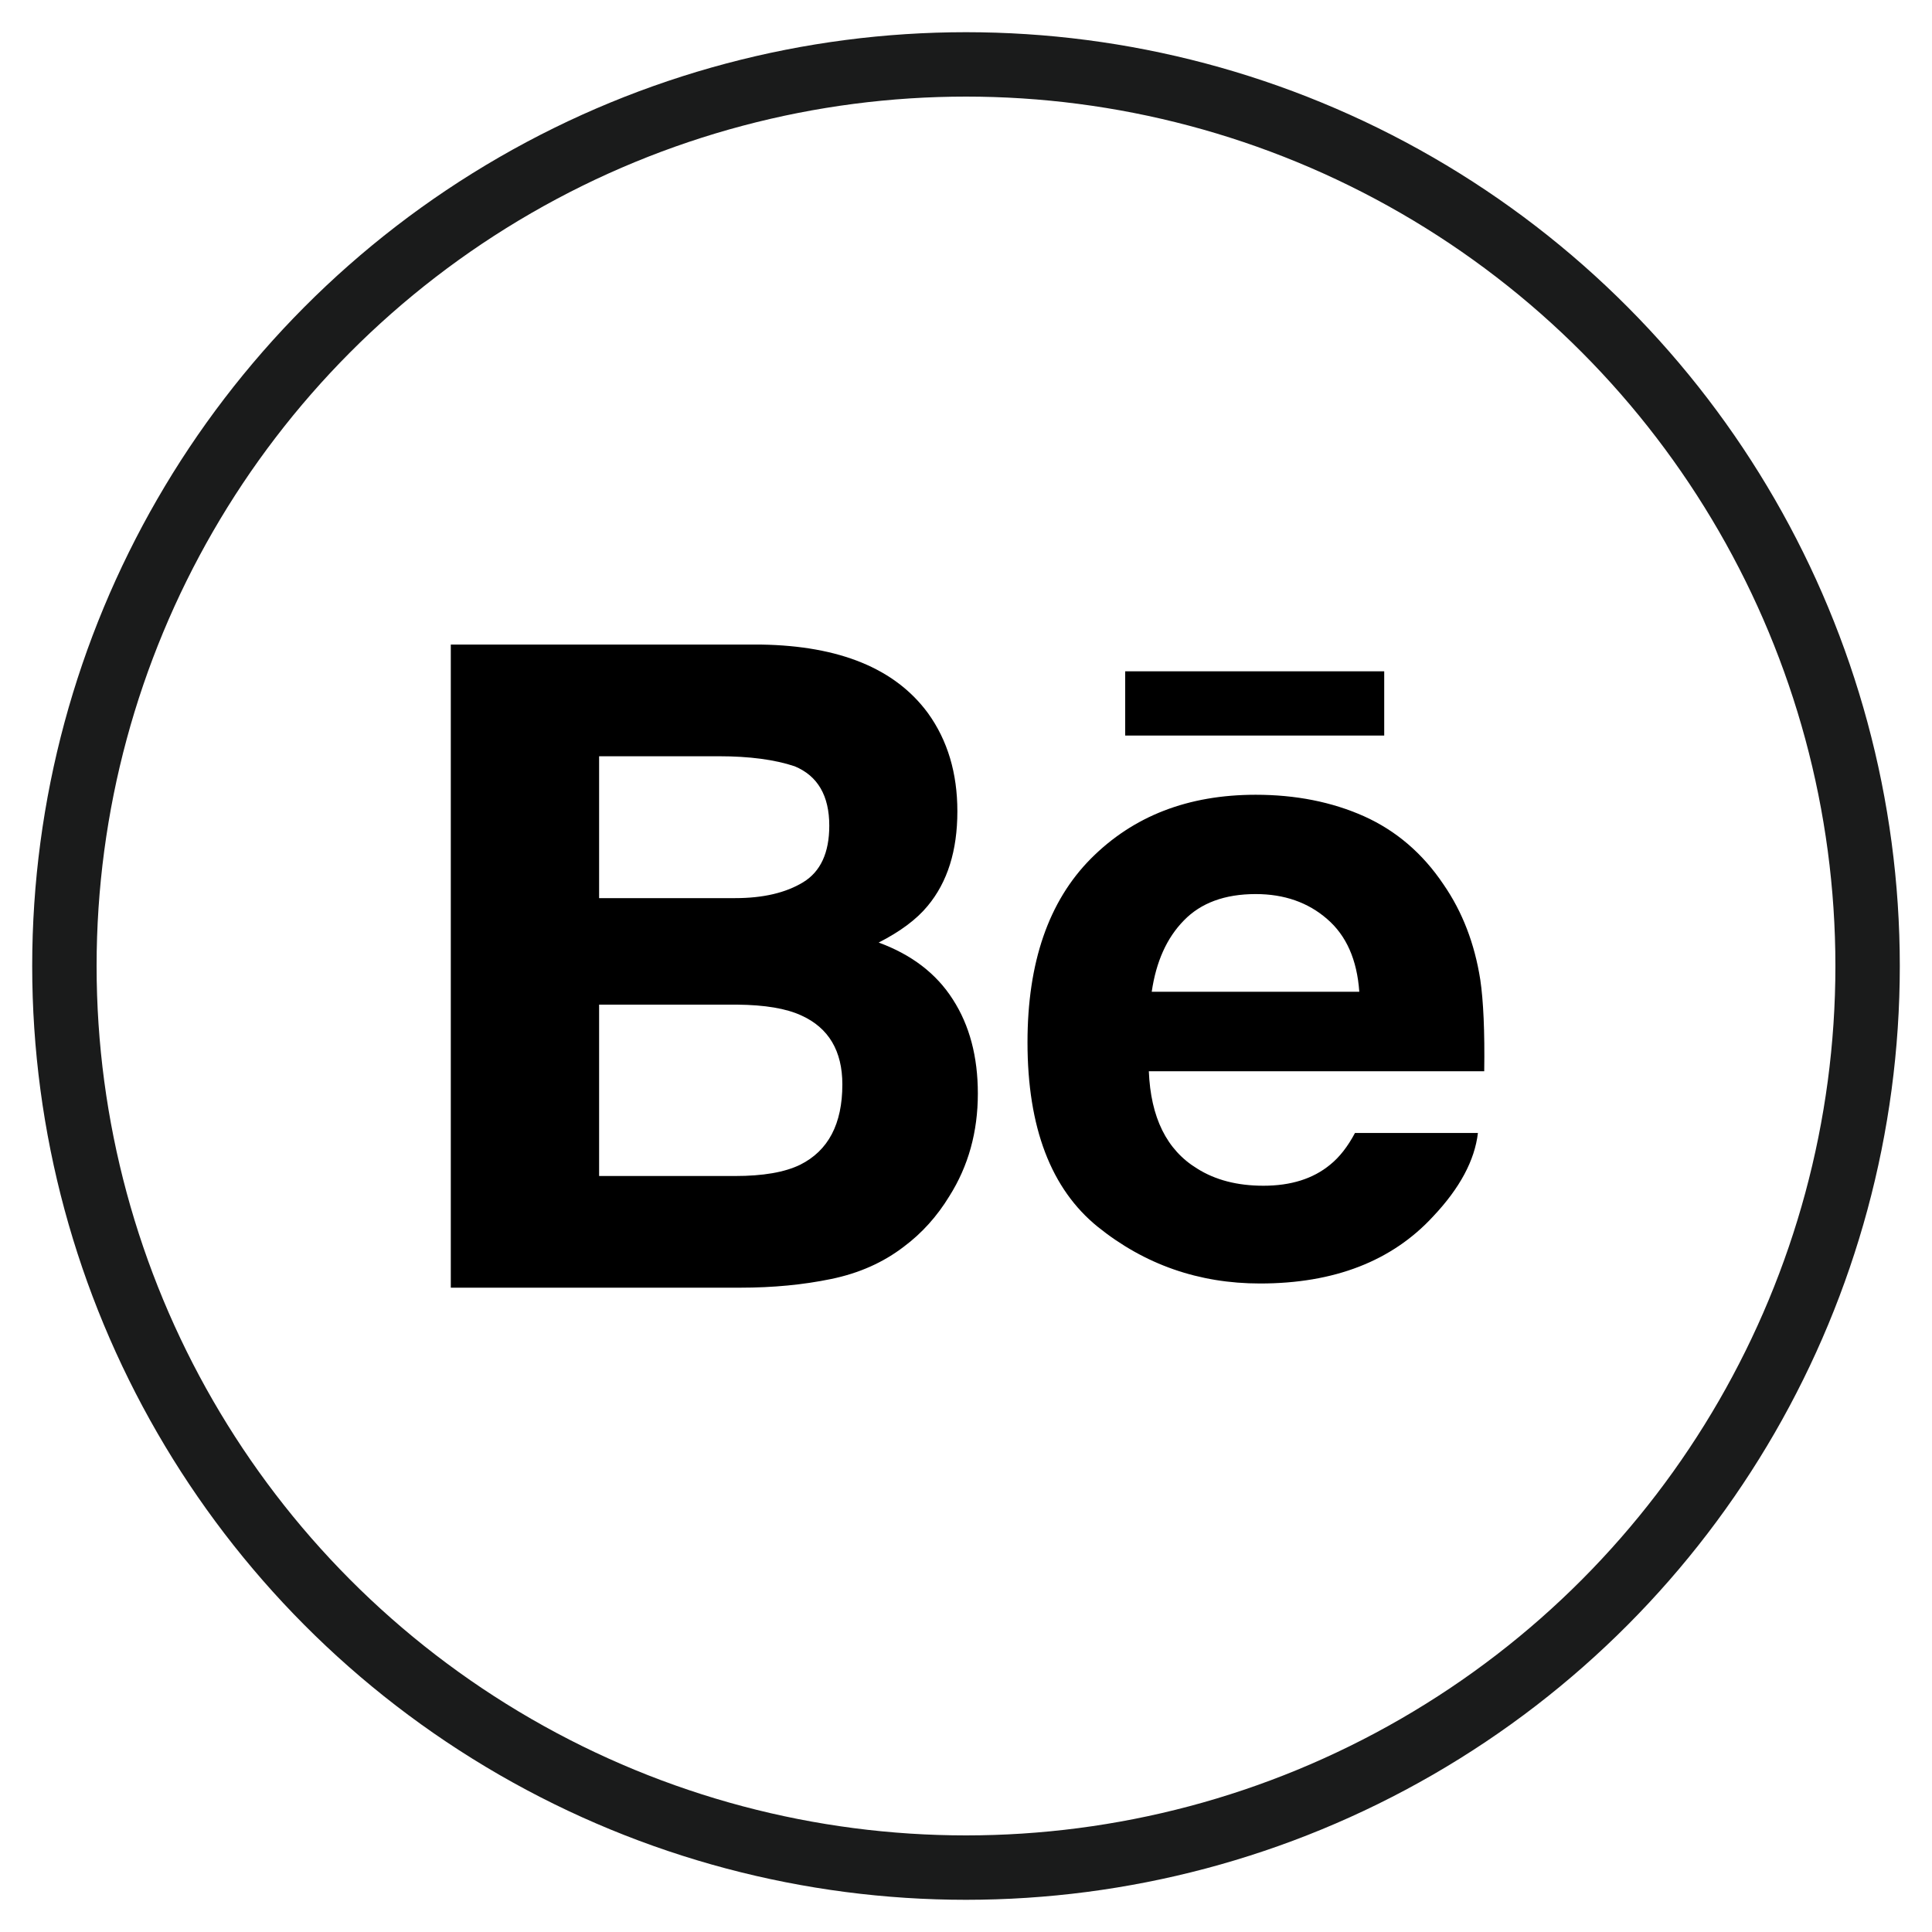 <?xml version="1.0" encoding="UTF-8"?> <svg xmlns="http://www.w3.org/2000/svg" xmlns:xlink="http://www.w3.org/1999/xlink" width="30px" height="30px" viewBox="0 0 30 30"> <!-- Generator: Sketch 58 (84663) - https://sketch.com --> <title>Group 9 Copy 2</title> <desc>Created with Sketch.</desc> <g id="Page-1" stroke="none" stroke-width="1" fill="none" fill-rule="evenodd"> <g id="Mobile-likes_1-Copy-3" transform="translate(-235, -132)"> <g id="Group-9-Copy-2" transform="translate(236, 133)"> <circle id="Oval-4" stroke="#1A1B1B" cx="14" cy="14" r="14"></circle> <g id="behance-logo" transform="translate(6, 9)" fill="#000000" fill-rule="nonzero"> <path d="M14.494,1.422 L10.472,1.422 L10.472,0.424 L14.494,0.424 L14.494,1.422 L14.494,1.422 L14.494,1.422 Z M7.795,5.518 C8.055,5.92 8.184,6.408 8.184,6.981 C8.184,7.574 8.038,8.105 7.741,8.575 C7.552,8.885 7.317,9.148 7.034,9.359 C6.716,9.603 6.34,9.771 5.907,9.86 C5.473,9.95 5.003,9.995 4.497,9.995 L0,9.995 L0,0.009 L4.823,0.009 C6.038,0.029 6.9,0.381 7.409,1.073 C7.715,1.497 7.866,2.006 7.866,2.598 C7.866,3.208 7.713,3.697 7.404,4.068 C7.233,4.276 6.979,4.465 6.644,4.636 C7.152,4.822 7.538,5.115 7.795,5.518 Z M2.303,3.946 L4.416,3.946 C4.85,3.946 5.201,3.864 5.472,3.699 C5.742,3.534 5.877,3.241 5.877,2.821 C5.877,2.356 5.698,2.048 5.34,1.899 C5.033,1.796 4.639,1.743 4.162,1.743 L2.303,1.743 L2.303,3.946 Z M6.08,6.839 C6.08,6.32 5.868,5.961 5.445,5.769 C5.209,5.659 4.875,5.604 4.447,5.6 L2.303,5.6 L2.303,8.261 L4.413,8.261 C4.847,8.261 5.182,8.204 5.425,8.086 C5.861,7.868 6.08,7.454 6.08,6.839 Z M15.986,5.214 C16.034,5.541 16.056,6.015 16.047,6.634 L10.839,6.634 C10.868,7.353 11.116,7.856 11.587,8.144 C11.871,8.324 12.215,8.412 12.618,8.412 C13.043,8.412 13.389,8.305 13.656,8.084 C13.801,7.967 13.929,7.802 14.04,7.593 L15.949,7.593 C15.899,8.018 15.669,8.448 15.256,8.886 C14.616,9.582 13.718,9.93 12.566,9.93 C11.614,9.93 10.774,9.636 10.046,9.05 C9.32,8.462 8.955,7.508 8.955,6.185 C8.955,4.944 9.283,3.994 9.939,3.333 C10.599,2.67 11.45,2.341 12.499,2.341 C13.12,2.341 13.681,2.452 14.181,2.675 C14.679,2.899 15.091,3.251 15.415,3.734 C15.709,4.16 15.898,4.653 15.986,5.214 Z M14.107,5.4 C14.072,4.903 13.906,4.527 13.607,4.27 C13.311,4.012 12.94,3.883 12.499,3.883 C12.018,3.883 11.646,4.021 11.383,4.293 C11.117,4.564 10.952,4.933 10.884,5.4 L14.107,5.4 L14.107,5.4 Z" id="Behance"></path> </g> </g> </g> </g> </svg> 